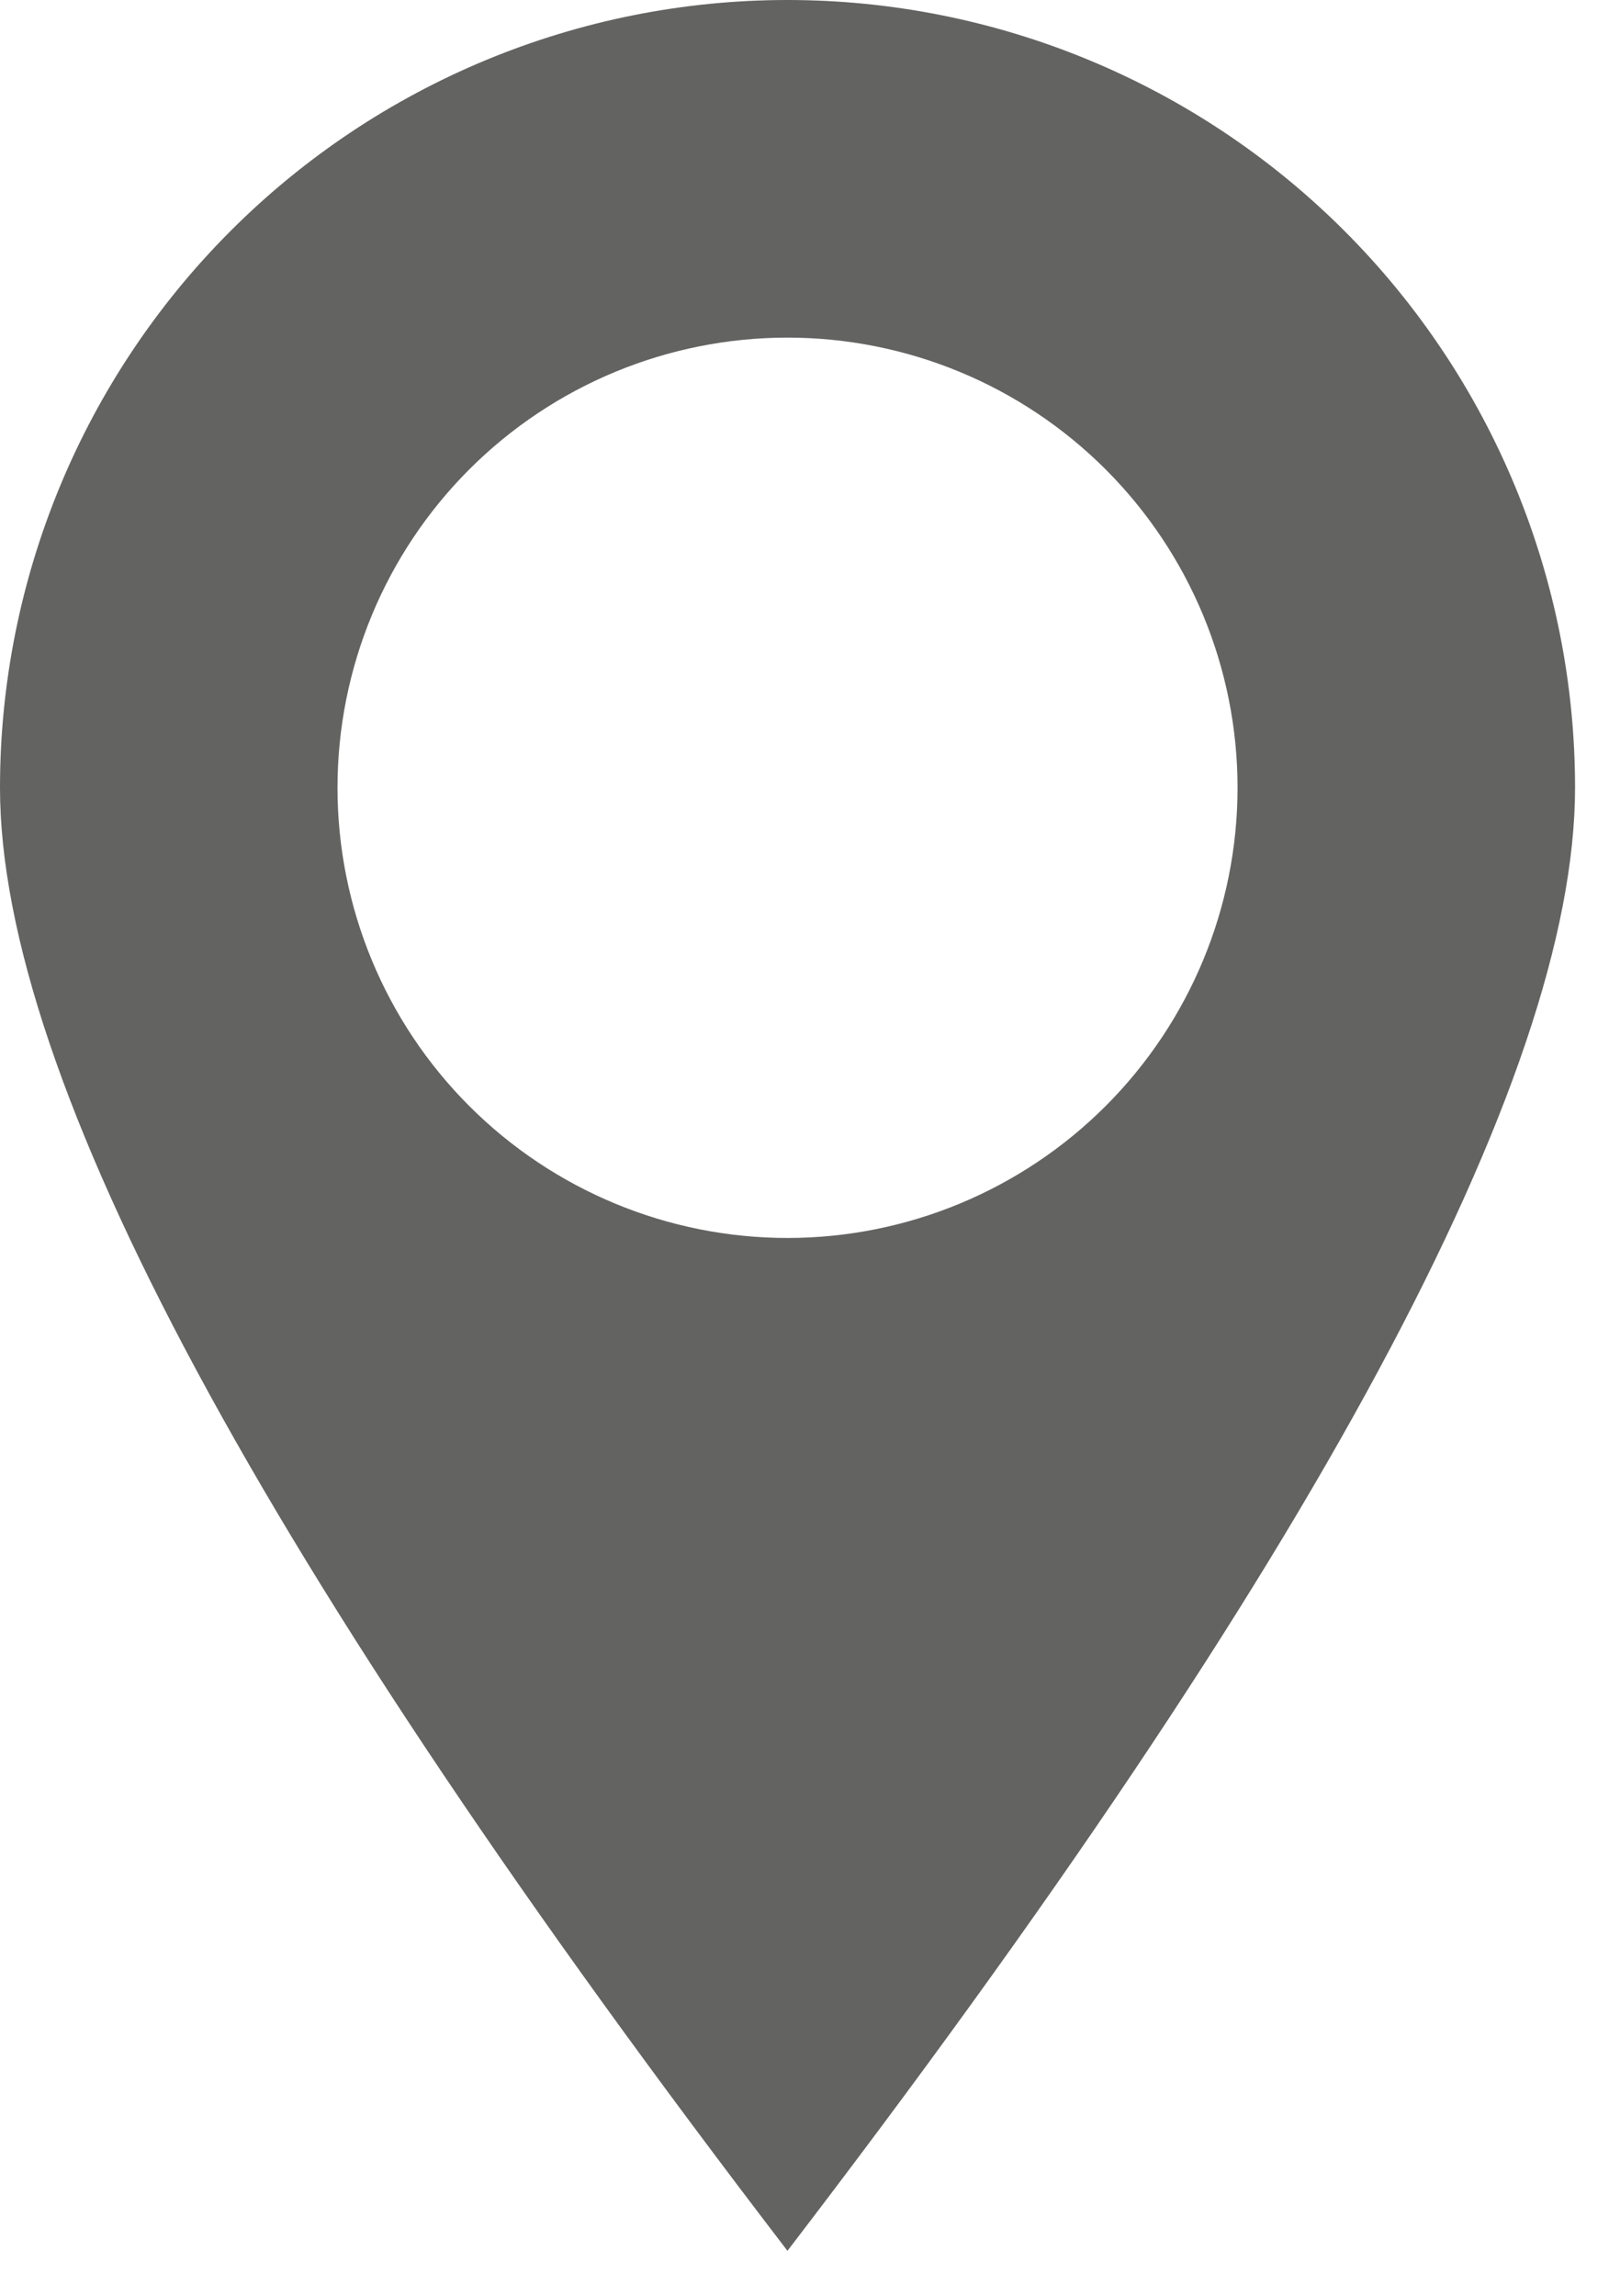 <?xml version="1.0" encoding="utf-8"?>
<svg xmlns="http://www.w3.org/2000/svg" fill="none" height="100%" overflow="visible" preserveAspectRatio="none" style="display: block;" viewBox="0 0 12 17" width="100%">
<path d="M5.833 16.667C1.944 11.592 0 7.981 0 5.833C0 4.286 0.615 2.803 1.709 1.709C2.803 0.615 4.286 0 5.833 0C7.38 0 8.864 0.615 9.958 1.709C11.052 2.803 11.667 4.286 11.667 5.833C11.667 7.981 9.722 11.592 5.833 16.667ZM5.833 9.167C6.717 9.167 7.565 8.815 8.19 8.19C8.815 7.565 9.167 6.717 9.167 5.833C9.167 4.949 8.815 4.101 8.19 3.476C7.565 2.851 6.717 2.5 5.833 2.5C4.949 2.5 4.101 2.851 3.476 3.476C2.851 4.101 2.5 4.949 2.5 5.833C2.5 6.717 2.851 7.565 3.476 8.19C4.101 8.815 4.949 9.167 5.833 9.167Z" fill="#636362" id="Vector"/>
</svg>